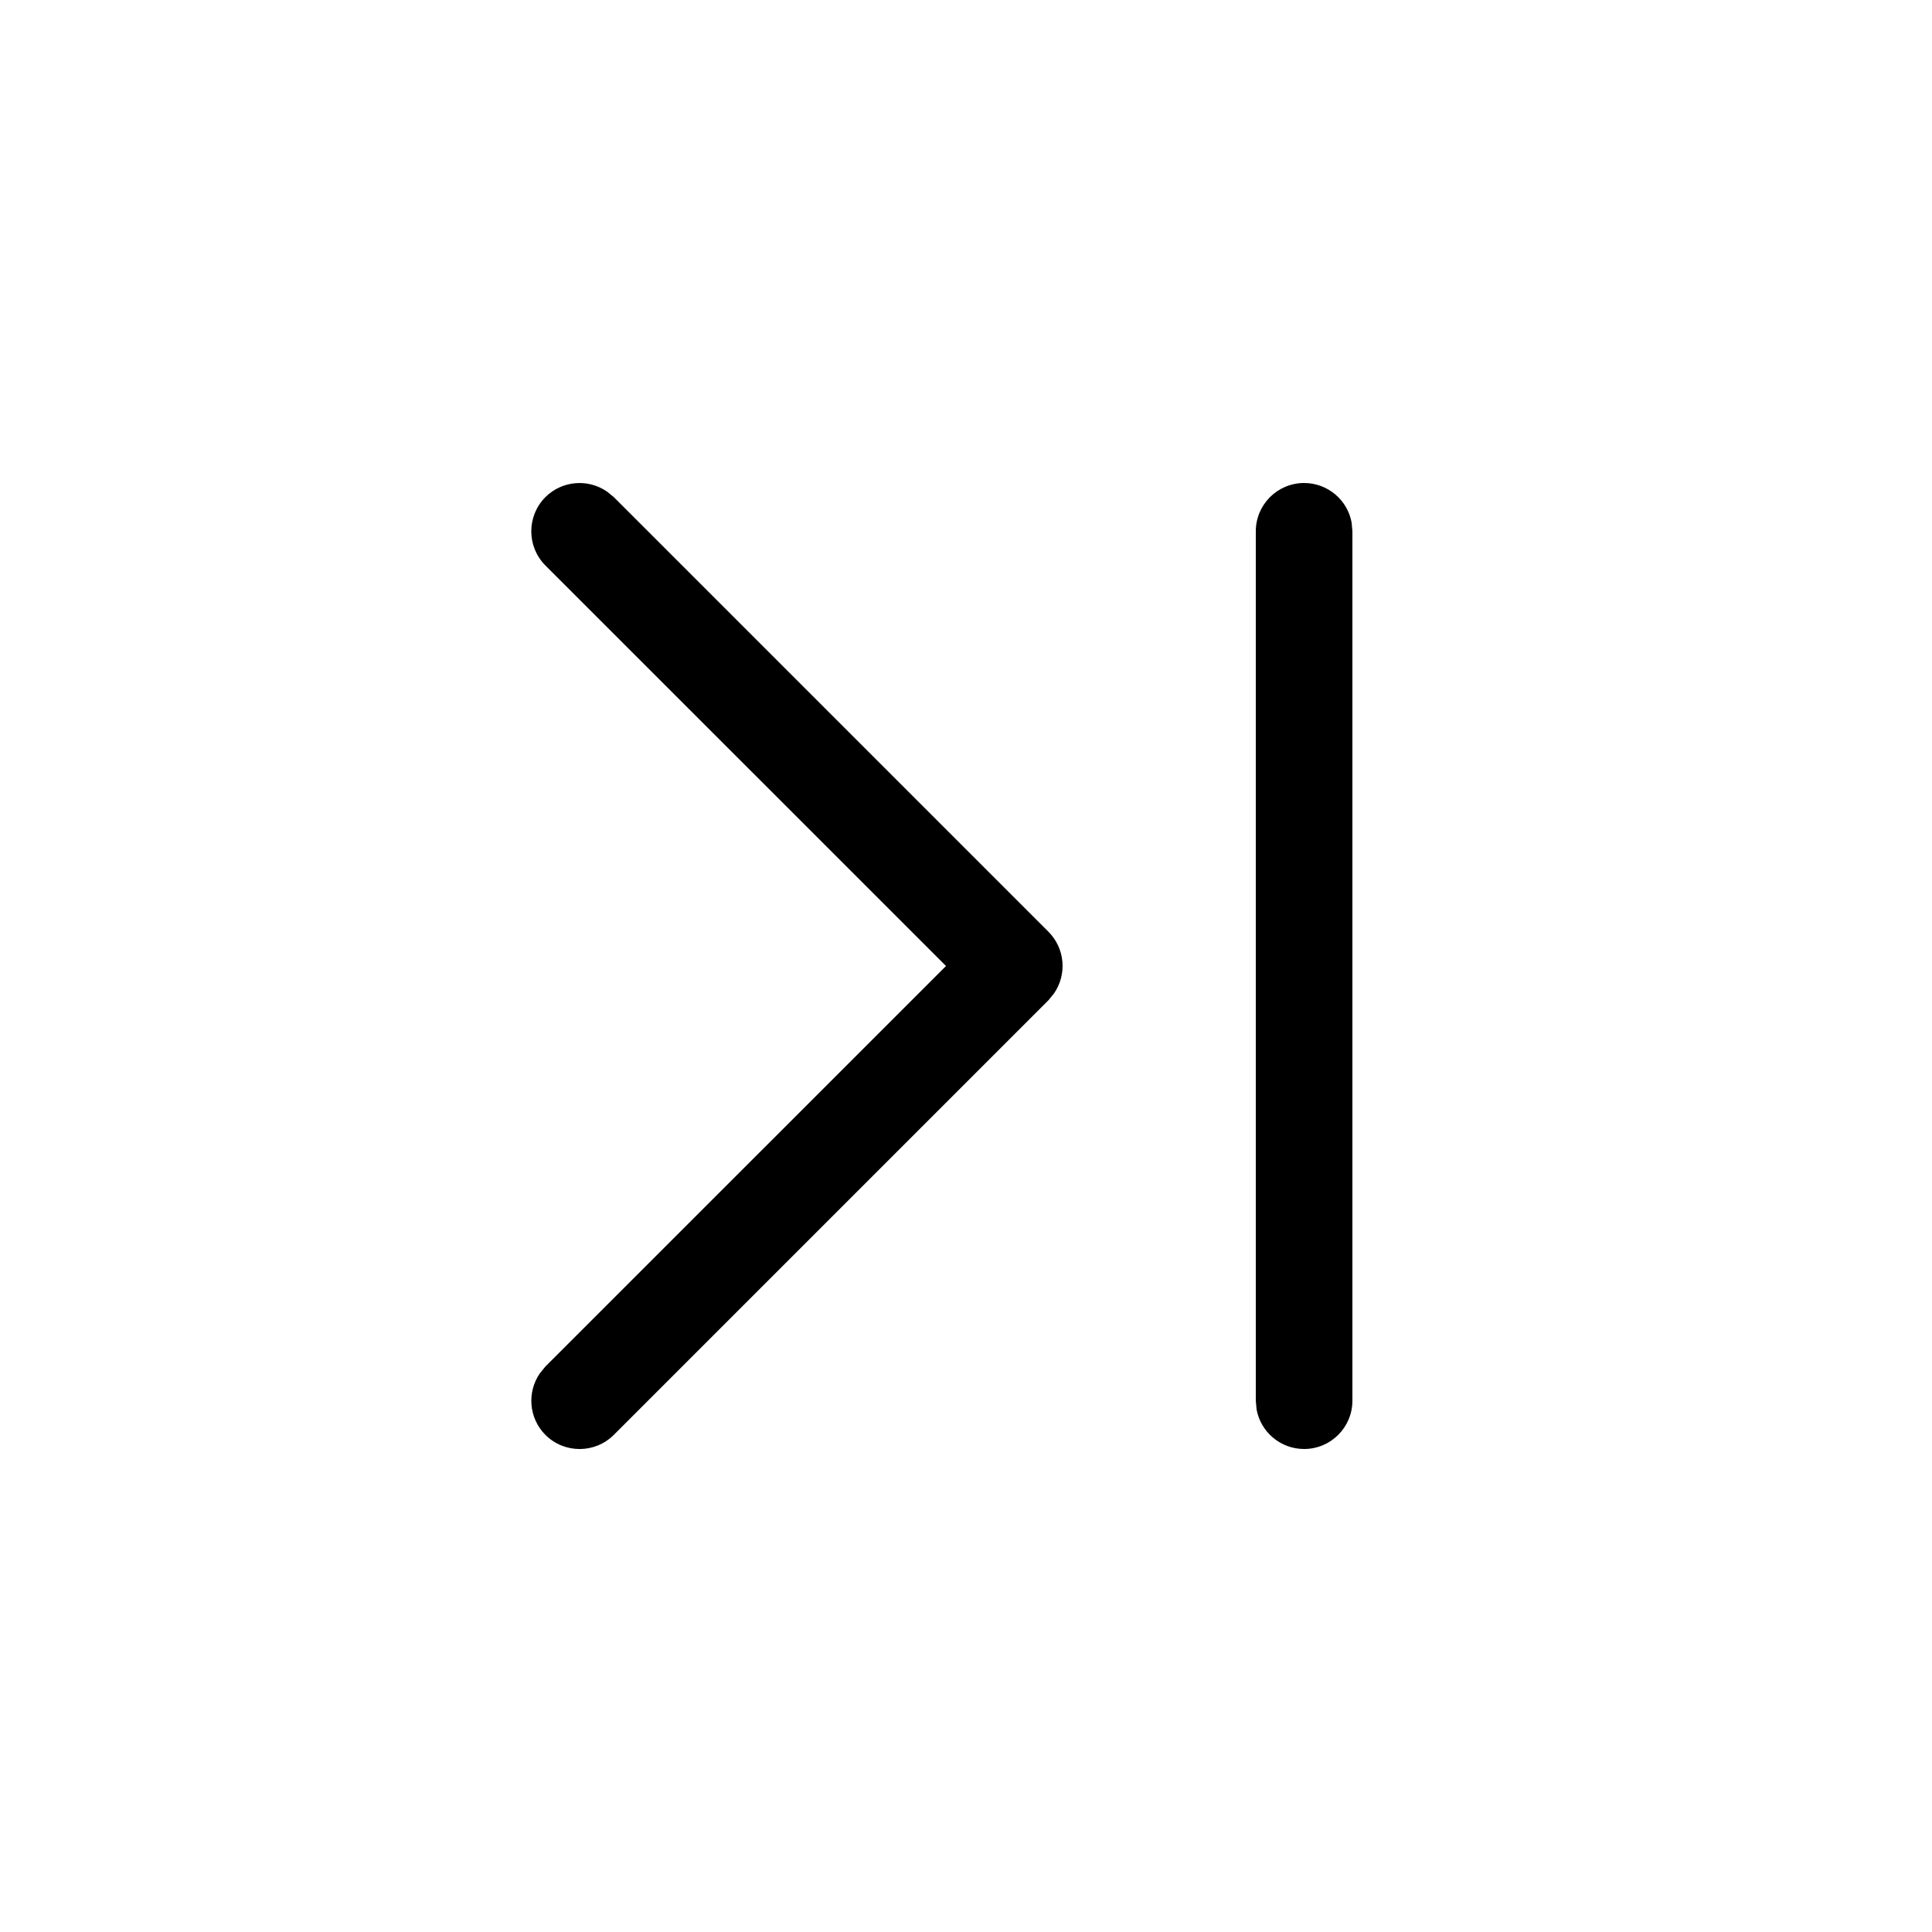 <svg xmlns="http://www.w3.org/2000/svg" viewBox="0 0 20 20" fill="none"><path d="M13.5 5C13.745 5 13.95 5.177 13.992 5.41L14 5.5V14.5C14 14.776 13.776 15 13.5 15C13.255 15 13.05 14.823 13.008 14.59L13 14.5V5.5C13 5.224 13.224 5 13.5 5ZM5.646 5.146C5.82 4.973 6.089 4.954 6.284 5.089L6.354 5.146L10.854 9.646C11.027 9.82 11.046 10.089 10.911 10.284L10.854 10.354L6.354 14.854C6.158 15.049 5.842 15.049 5.646 14.854C5.473 14.68 5.454 14.411 5.589 14.216L5.646 14.146L9.793 10L5.646 5.854C5.451 5.658 5.451 5.342 5.646 5.146Z" fill="currentColor"/></svg>